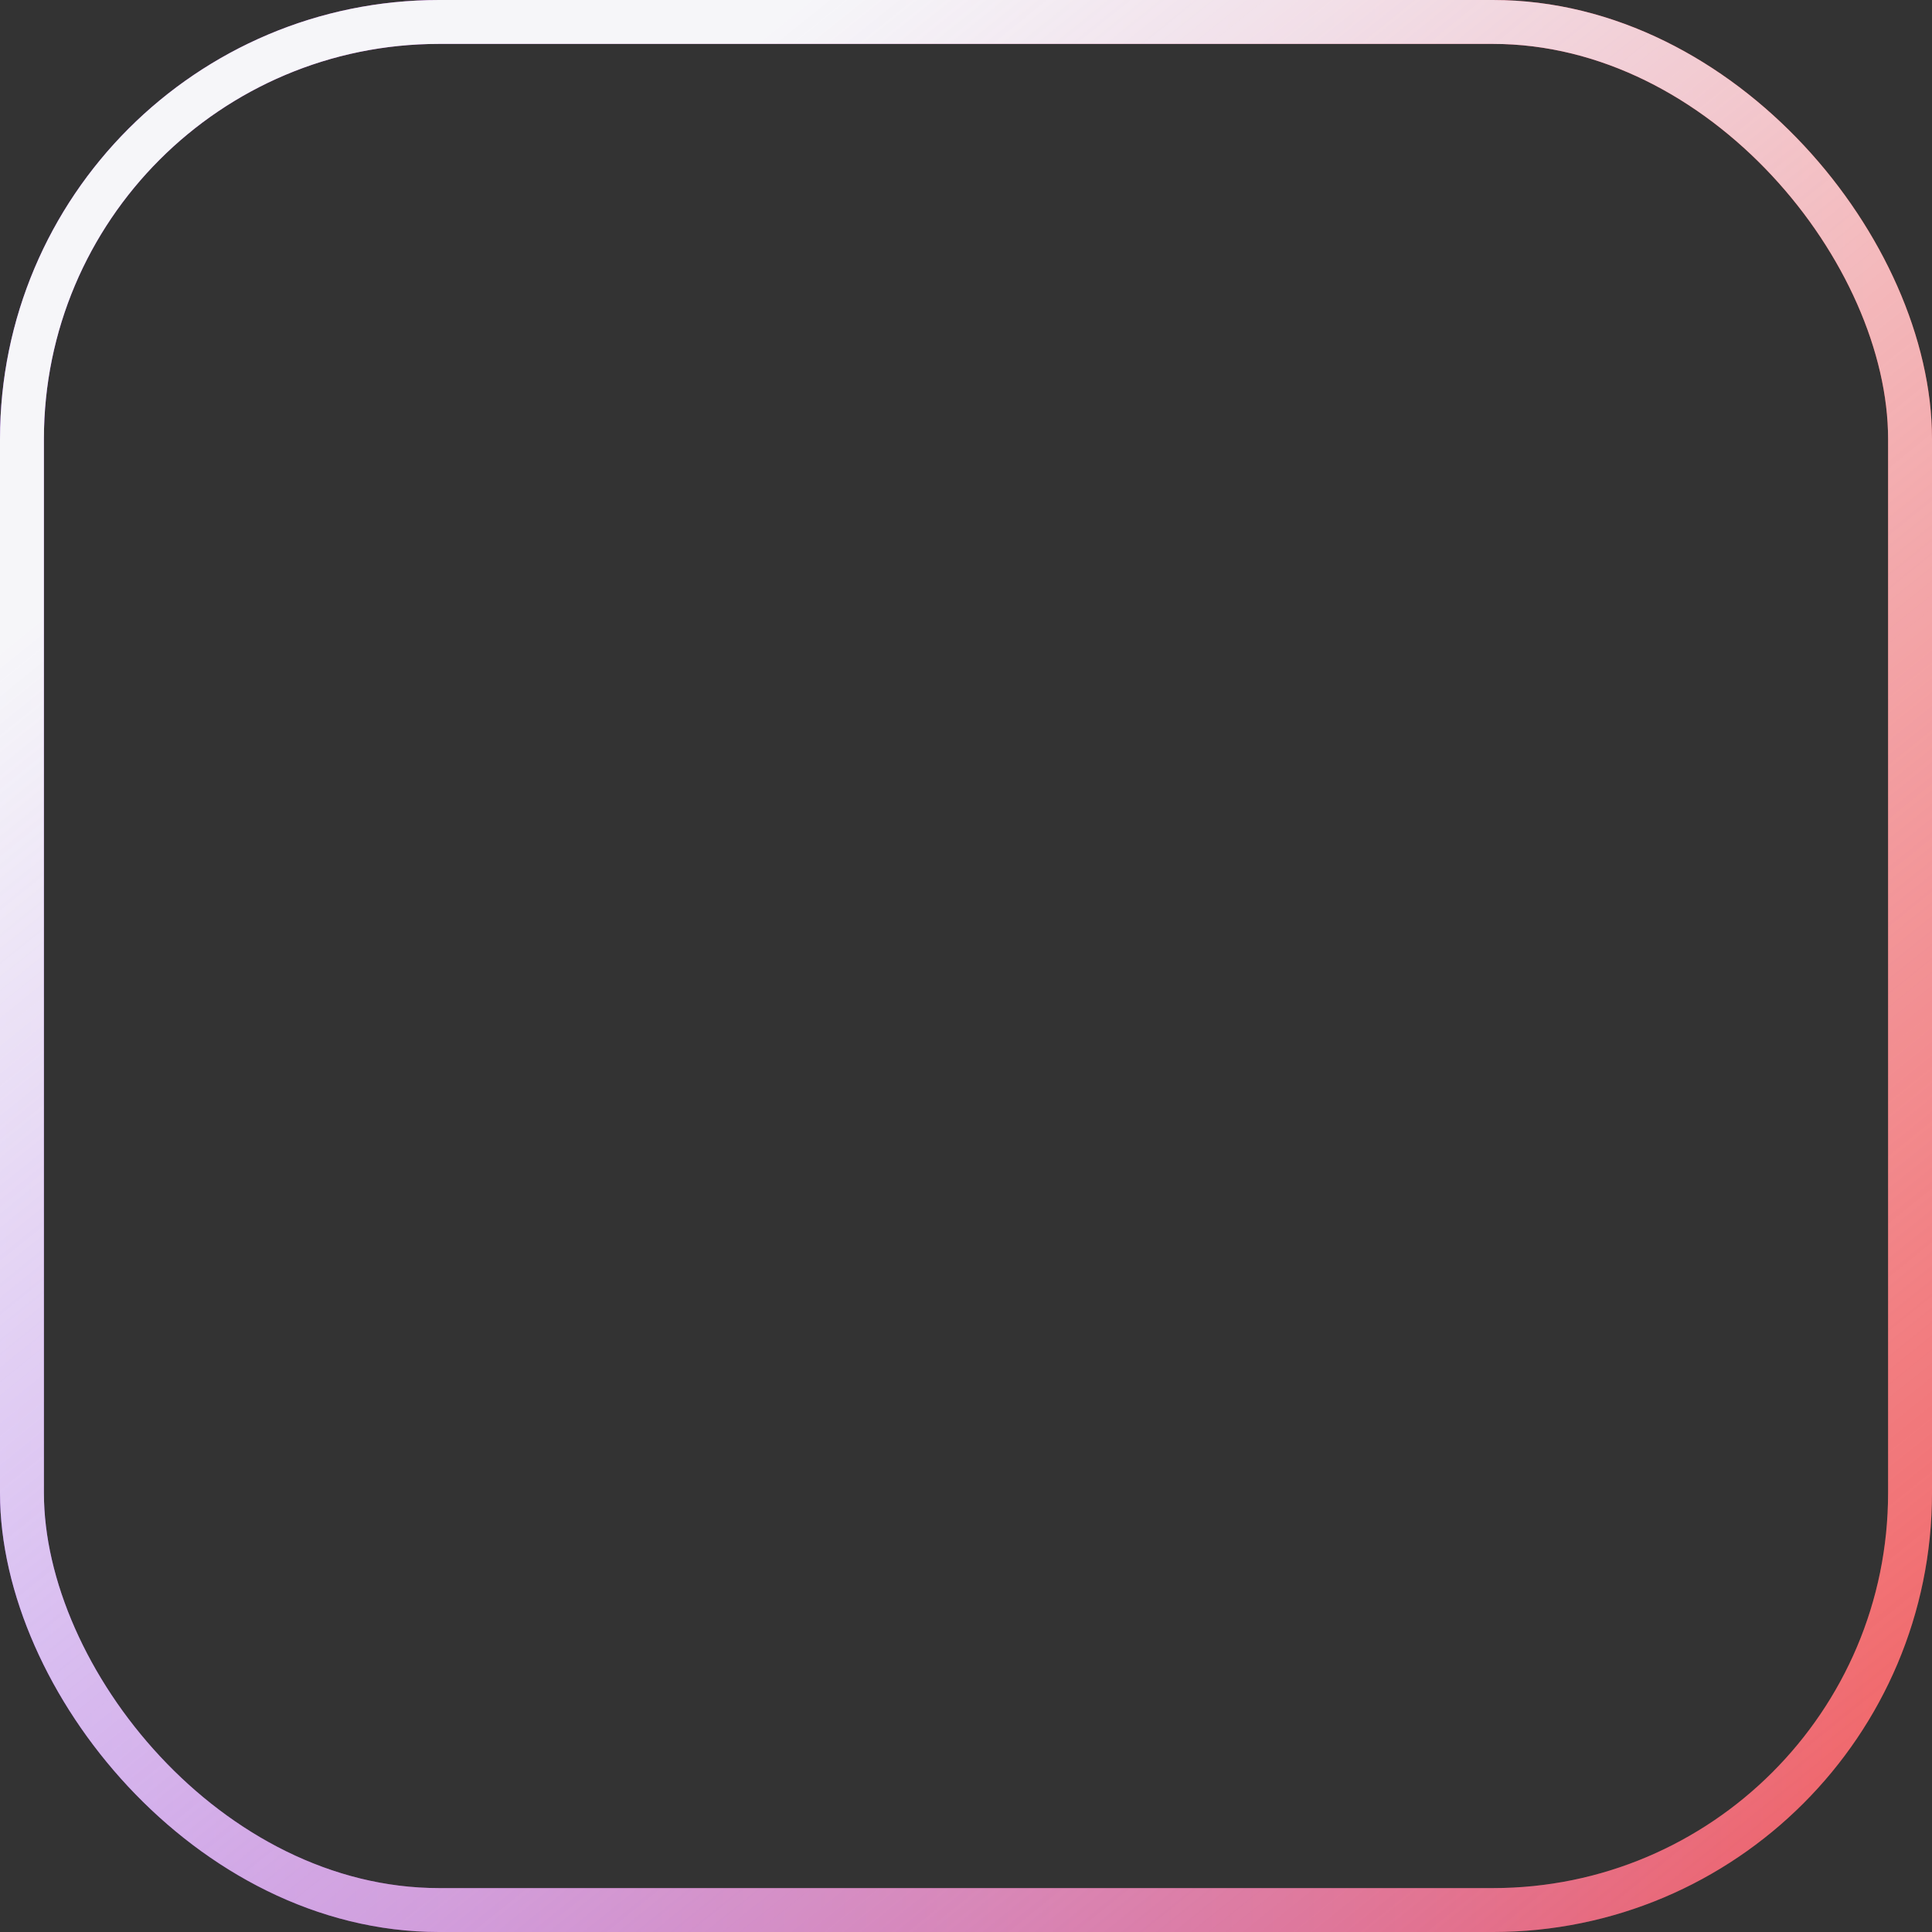 <svg width="88" height="88" viewBox="0 0 88 88" fill="none" xmlns="http://www.w3.org/2000/svg">
<rect x="0" y="0" width="88" height="88" fill="#333333" stroke="none"/>
<rect x="1" y="1" width="86" height="86" rx="19" stroke="url(#paint0_linear_48_31)" stroke-width="2"/>
<rect x="1" y="1" width="86" height="86" rx="19" stroke="url(#paint1_linear_48_31)" stroke-width="2"/>
<defs>
<linearGradient id="paint0_linear_48_31" x1="85.333" y1="44" x2="-1.35465e-07" y2="44" gradientUnits="userSpaceOnUse">
<stop stop-color="#EF3C3F"/>
<stop offset="1" stop-color="#933BE0"/>
</linearGradient>
<linearGradient id="paint1_linear_48_31" x1="18" y1="15" x2="94.5" y2="110" gradientUnits="userSpaceOnUse">
<stop stop-color="#F6F6F9"/>
<stop offset="1" stop-color="#F6F6F9" stop-opacity="0"/>
</linearGradient>
</defs>
</svg>
